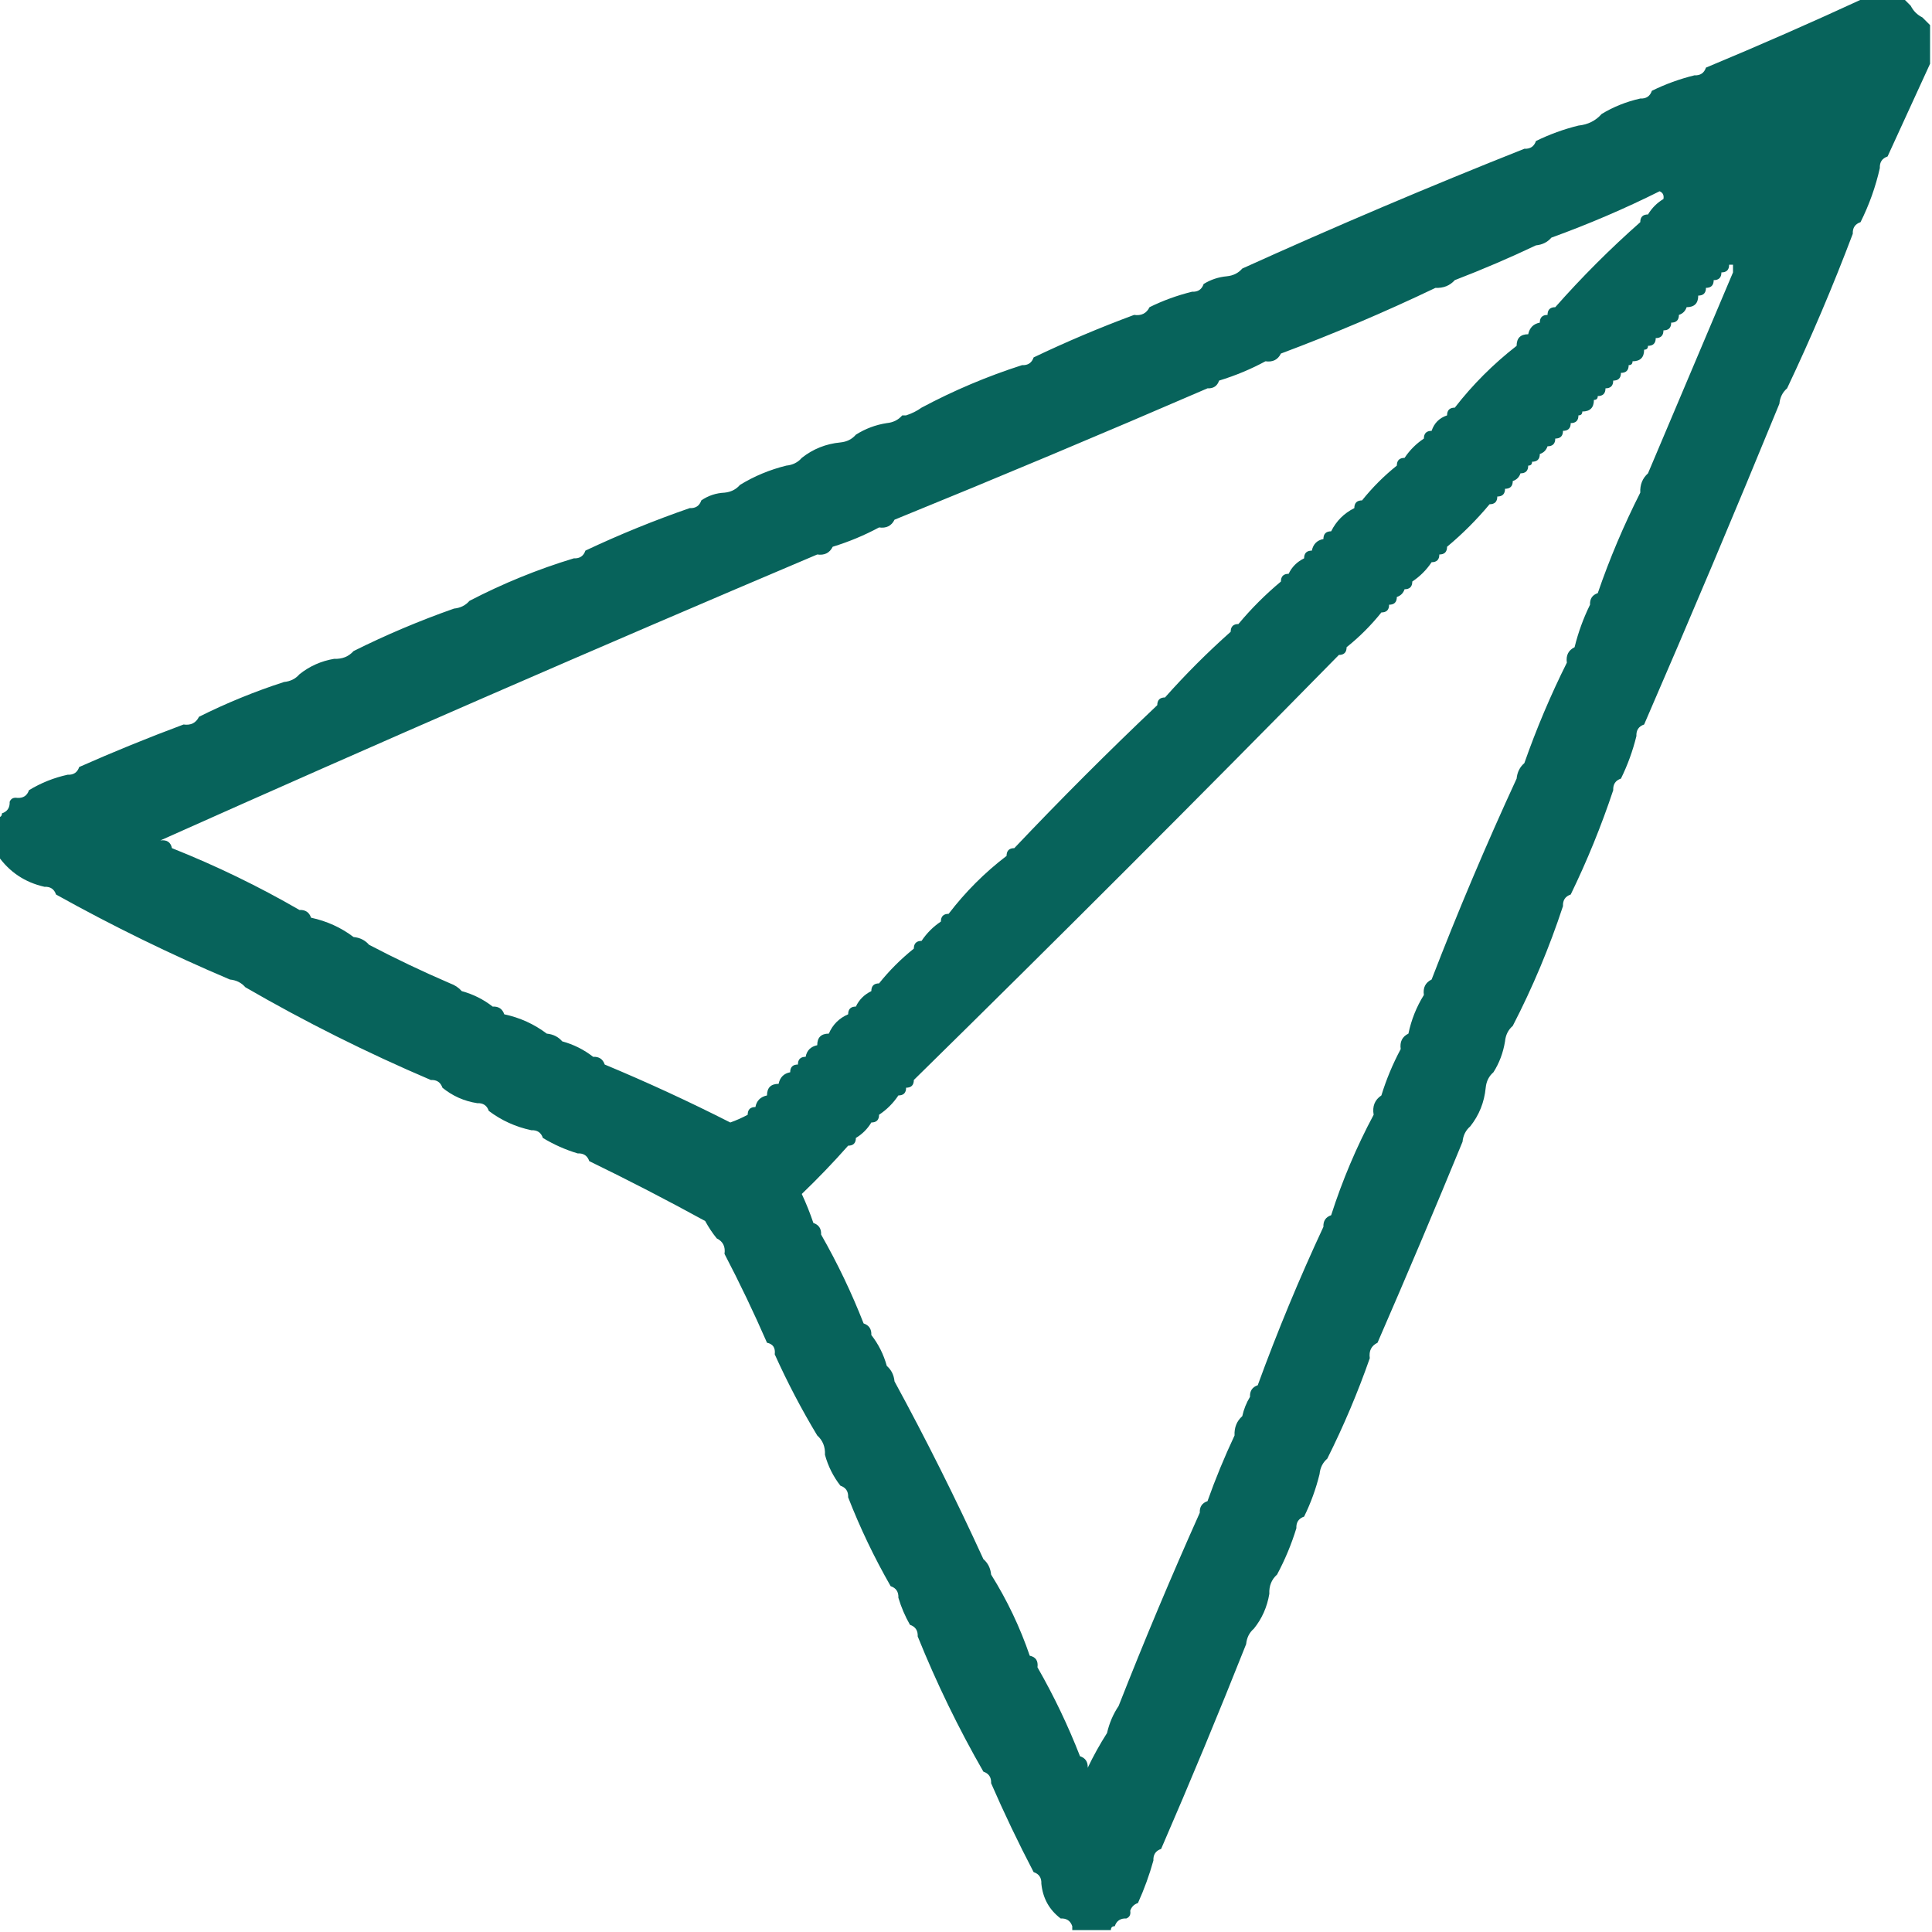 <?xml version="1.0" encoding="UTF-8"?>
<!DOCTYPE svg PUBLIC "-//W3C//DTD SVG 1.1//EN" "http://www.w3.org/Graphics/SVG/1.1/DTD/svg11.dtd">
<svg xmlns="http://www.w3.org/2000/svg" version="1.1" width="500px" height="500px"
    style="shape-rendering:geometricPrecision; text-rendering:geometricPrecision; image-rendering:optimizeQuality; fill-rule:evenodd; clip-rule:evenodd"
    xmlns:xlink="http://www.w3.org/1999/xlink">
    <g>
        <path style="opacity:0.986" fill="#056159"
            d="M 482.5,-0.5 C 485.833,-0.5 489.167,-0.5 492.5,-0.5C 493.167,0.167 493.833,0.833 494.5,1.5C 495.167,2.833 496.167,3.833 497.5,4.5C 498.167,5.167 498.833,5.833 499.5,6.5C 499.5,9.833 499.5,13.167 499.5,16.5C 495.843,24.457 492.176,32.457 488.5,40.5C 487.094,40.973 486.427,41.973 486.5,43.5C 485.398,48.371 483.731,53.038 481.5,57.5C 480.094,57.973 479.427,58.973 479.5,60.5C 474.353,74.119 468.686,87.452 462.5,100.5C 461.326,101.514 460.66,102.847 460.5,104.5C 449.121,132.261 437.455,159.928 425.5,187.5C 424.094,187.973 423.427,188.973 423.5,190.5C 422.554,194.341 421.22,198.008 419.5,201.5C 418.094,201.973 417.427,202.973 417.5,204.5C 414.414,213.763 410.747,222.763 406.5,231.5C 405.094,231.973 404.427,232.973 404.5,234.5C 400.984,245.195 396.651,255.529 391.5,265.5C 390.326,266.514 389.66,267.847 389.5,269.5C 389.02,272.443 388.02,275.11 386.5,277.5C 385.326,278.514 384.66,279.847 384.5,281.5C 384.138,285.259 382.805,288.593 380.5,291.5C 379.326,292.514 378.66,293.847 378.5,295.5C 371.392,312.794 364.058,330.128 356.5,347.5C 354.896,348.287 354.229,349.62 354.5,351.5C 351.4,360.372 347.733,369.038 343.5,377.5C 342.326,378.514 341.66,379.847 341.5,381.5C 340.554,385.341 339.22,389.008 337.5,392.5C 336.094,392.973 335.427,393.973 335.5,395.5C 334.225,399.655 332.559,403.655 330.5,407.5C 329.069,408.78 328.402,410.447 328.5,412.5C 327.925,415.912 326.592,418.912 324.5,421.5C 323.326,422.514 322.66,423.847 322.5,425.5C 315.455,443.26 308.122,460.927 300.5,478.5C 299.094,478.973 298.427,479.973 298.5,481.5C 297.452,485.264 296.119,488.931 294.5,492.5C 293.5,492.833 292.833,493.5 292.5,494.5C 292.672,495.492 292.338,496.158 291.5,496.5C 289.973,496.427 288.973,497.094 288.5,498.5C 287.833,498.5 287.5,498.833 287.5,499.5C 284.167,499.5 280.833,499.5 277.5,499.5C 277.5,499.167 277.5,498.833 277.5,498.5C 277.027,497.094 276.027,496.427 274.5,496.5C 271.55,494.272 269.884,491.272 269.5,487.5C 269.573,485.973 268.906,484.973 267.5,484.5C 263.541,476.918 259.875,469.251 256.5,461.5C 256.573,459.973 255.906,458.973 254.5,458.5C 248.045,447.256 242.378,435.589 237.5,423.5C 237.573,421.973 236.906,420.973 235.5,420.5C 234.264,418.351 233.264,416.018 232.5,413.5C 232.573,411.973 231.906,410.973 230.5,410.5C 226.256,403.096 222.589,395.43 219.5,387.5C 219.573,385.973 218.906,384.973 217.5,384.5C 215.642,382.117 214.308,379.45 213.5,376.5C 213.598,374.447 212.931,372.78 211.5,371.5C 207.439,364.754 203.772,357.754 200.5,350.5C 200.715,348.821 200.048,347.821 198.5,347.5C 195.09,339.681 191.423,332.014 187.5,324.5C 187.771,322.62 187.104,321.287 185.5,320.5C 184.399,319.152 183.399,317.652 182.5,316C 172.587,310.569 162.587,305.402 152.5,300.5C 152.027,299.094 151.027,298.427 149.5,298.5C 146.34,297.557 143.34,296.223 140.5,294.5C 140.027,293.094 139.027,292.427 137.5,292.5C 133.441,291.636 129.774,289.97 126.5,287.5C 126.027,286.094 125.027,285.427 123.5,285.5C 120.122,284.977 117.122,283.644 114.5,281.5C 114.027,280.094 113.027,279.427 111.5,279.5C 94.948,272.438 78.948,264.438 63.5,255.5C 62.486,254.326 61.153,253.66 59.5,253.5C 44.107,246.97 29.107,239.637 14.5,231.5C 14.027,230.094 13.027,229.427 11.5,229.5C 6.456,228.359 2.456,225.693 -0.5,221.5C -0.5,218.167 -0.5,214.833 -0.5,211.5C 0.167,211.5 0.5,211.167 0.5,210.5C 1.906,210.027 2.573,209.027 2.5,207.5C 2.842,206.662 3.508,206.328 4.5,206.5C 6.027,206.573 7.027,205.906 7.5,204.5C 10.614,202.609 13.947,201.276 17.5,200.5C 19.027,200.573 20.027,199.906 20.5,198.5C 29.356,194.575 38.356,190.908 47.5,187.5C 49.38,187.771 50.713,187.104 51.5,185.5C 58.589,181.957 65.922,178.957 73.5,176.5C 75.153,176.34 76.486,175.674 77.5,174.5C 80.127,172.399 83.127,171.066 86.5,170.5C 88.553,170.598 90.22,169.931 91.5,168.5C 99.879,164.315 108.545,160.649 117.5,157.5C 119.153,157.34 120.486,156.674 121.5,155.5C 130.196,150.982 139.196,147.315 148.5,144.5C 150.027,144.573 151.027,143.906 151.5,142.5C 160.316,138.343 169.316,134.676 178.5,131.5C 180.027,131.573 181.027,130.906 181.5,129.5C 183.297,128.27 185.297,127.604 187.5,127.5C 189.153,127.34 190.486,126.674 191.5,125.5C 195.182,123.236 199.182,121.57 203.5,120.5C 205.153,120.34 206.486,119.674 207.5,118.5C 210.407,116.195 213.741,114.862 217.5,114.5C 219.153,114.34 220.486,113.674 221.5,112.5C 223.954,110.94 226.62,109.94 229.5,109.5C 231.153,109.34 232.486,108.674 233.5,107.5C 233.833,107.5 234.167,107.5 234.5,107.5C 235.995,107.011 237.329,106.345 238.5,105.5C 246.821,101.058 255.488,97.392 264.5,94.5C 266.027,94.573 267.027,93.906 267.5,92.5C 275.969,88.452 284.636,84.785 293.5,81.5C 295.38,81.771 296.713,81.104 297.5,79.5C 300.992,77.779 304.659,76.446 308.5,75.5C 310.027,75.573 311.027,74.906 311.5,73.5C 313.315,72.37 315.315,71.704 317.5,71.5C 319.153,71.34 320.486,70.674 321.5,69.5C 345.641,58.569 369.974,48.236 394.5,38.5C 396.027,38.573 397.027,37.906 397.5,36.5C 401.021,34.771 404.687,33.438 408.5,32.5C 410.967,32.245 412.967,31.245 414.5,29.5C 417.551,27.648 420.884,26.314 424.5,25.5C 426.027,25.573 427.027,24.906 427.5,23.5C 430.992,21.779 434.659,20.446 438.5,19.5C 440.027,19.573 441.027,18.906 441.5,17.5C 455.352,11.736 469.019,5.736 482.5,-0.5 Z M 429.5,49.5 C 430.338,49.842 430.672,50.508 430.5,51.5C 428.833,52.5 427.5,53.833 426.5,55.5C 425.167,55.5 424.5,56.167 424.5,57.5C 416.728,64.36 409.395,71.694 402.5,79.5C 401.167,79.5 400.5,80.167 400.5,81.5C 399.167,81.5 398.5,82.167 398.5,83.5C 396.856,83.81 395.856,84.81 395.5,86.5C 393.5,86.5 392.5,87.5 392.5,89.5C 386.452,94.215 381.118,99.548 376.5,105.5C 375.167,105.5 374.5,106.167 374.5,107.5C 372.5,108.167 371.167,109.5 370.5,111.5C 369.167,111.5 368.5,112.167 368.5,113.5C 366.5,114.833 364.833,116.5 363.5,118.5C 362.167,118.5 361.5,119.167 361.5,120.5C 358.188,123.146 355.188,126.146 352.5,129.5C 351.167,129.5 350.5,130.167 350.5,131.5C 347.833,132.833 345.833,134.833 344.5,137.5C 343.167,137.5 342.5,138.167 342.5,139.5C 340.856,139.81 339.856,140.81 339.5,142.5C 338.167,142.5 337.5,143.167 337.5,144.5C 335.659,145.402 334.326,146.736 333.5,148.5C 332.167,148.5 331.5,149.167 331.5,150.5C 327.479,153.854 323.812,157.521 320.5,161.5C 319.167,161.5 318.5,162.167 318.5,163.5C 312.5,168.833 306.833,174.5 301.5,180.5C 300.167,180.5 299.5,181.167 299.5,182.5C 286.908,194.425 274.575,206.758 262.5,219.5C 261.167,219.5 260.5,220.167 260.5,221.5C 254.833,225.833 249.833,230.833 245.5,236.5C 244.167,236.5 243.5,237.167 243.5,238.5C 241.5,239.833 239.833,241.5 238.5,243.5C 237.167,243.5 236.5,244.167 236.5,245.5C 233.14,248.194 230.14,251.194 227.5,254.5C 226.167,254.5 225.5,255.167 225.5,256.5C 223.659,257.402 222.326,258.736 221.5,260.5C 220.167,260.5 219.5,261.167 219.5,262.5C 217.167,263.5 215.5,265.167 214.5,267.5C 212.5,267.5 211.5,268.5 211.5,270.5C 209.81,270.856 208.81,271.856 208.5,273.5C 207.167,273.5 206.5,274.167 206.5,275.5C 205.167,275.5 204.5,276.167 204.5,277.5C 202.856,277.81 201.856,278.81 201.5,280.5C 199.5,280.5 198.5,281.5 198.5,283.5C 196.81,283.856 195.81,284.856 195.5,286.5C 194.167,286.5 193.5,287.167 193.5,288.5C 192.107,289.26 190.607,289.926 189,290.5C 178.357,285.095 167.524,280.095 156.5,275.5C 156.027,274.094 155.027,273.427 153.5,273.5C 151.117,271.642 148.45,270.308 145.5,269.5C 144.486,268.326 143.153,267.66 141.5,267.5C 138.226,265.03 134.559,263.364 130.5,262.5C 130.027,261.094 129.027,260.427 127.5,260.5C 125.117,258.642 122.45,257.308 119.5,256.5C 118.71,255.599 117.71,254.932 116.5,254.5C 109.343,251.421 102.343,248.088 95.5,244.5C 94.486,243.326 93.153,242.66 91.5,242.5C 88.249,240.043 84.582,238.376 80.5,237.5C 80.027,236.094 79.027,235.427 77.5,235.5C 66.956,229.396 55.956,224.063 44.5,219.5C 44.179,217.952 43.179,217.285 41.5,217.5C 97.97,192.262 154.637,167.595 211.5,143.5C 213.38,143.771 214.713,143.104 215.5,141.5C 219.693,140.216 223.693,138.549 227.5,136.5C 229.38,136.771 230.713,136.104 231.5,134.5C 258.534,123.49 285.534,112.157 312.5,100.5C 314.027,100.573 315.027,99.906 315.5,98.5C 319.739,97.204 323.739,95.537 327.5,93.5C 329.38,93.771 330.713,93.104 331.5,91.5C 345.046,86.44 358.38,80.773 371.5,74.5C 373.553,74.598 375.22,73.931 376.5,72.5C 383.684,69.736 390.684,66.736 397.5,63.5C 399.153,63.34 400.486,62.674 401.5,61.5C 411.153,58 420.487,54 429.5,49.5 Z M 447.5,68.5 C 447.833,68.5 448.167,68.5 448.5,68.5C 448.5,69.167 448.5,69.833 448.5,70.5C 441.202,87.773 433.869,105.106 426.5,122.5C 425.069,123.78 424.402,125.447 424.5,127.5C 420.229,135.931 416.562,144.598 413.5,153.5C 412.094,153.973 411.427,154.973 411.5,156.5C 409.78,159.992 408.446,163.659 407.5,167.5C 405.896,168.287 405.229,169.62 405.5,171.5C 401.304,179.898 397.637,188.565 394.5,197.5C 393.326,198.514 392.66,199.847 392.5,201.5C 384.594,218.639 377.261,235.972 370.5,253.5C 368.896,254.287 368.229,255.62 368.5,257.5C 366.587,260.567 365.253,263.901 364.5,267.5C 362.896,268.287 362.229,269.62 362.5,271.5C 360.432,275.379 358.766,279.379 357.5,283.5C 355.787,284.635 355.12,286.302 355.5,288.5C 351.061,296.81 347.394,305.476 344.5,314.5C 343.094,314.973 342.427,315.973 342.5,317.5C 336.256,330.891 330.589,344.557 325.5,358.5C 324.094,358.973 323.427,359.973 323.5,361.5C 322.559,363.05 321.893,364.716 321.5,366.5C 320.069,367.78 319.402,369.447 319.5,371.5C 316.887,377.059 314.553,382.725 312.5,388.5C 311.094,388.973 310.427,389.973 310.5,391.5C 303.107,408.015 296.107,424.682 289.5,441.5C 288.088,443.604 287.088,445.937 286.5,448.5C 284.644,451.409 282.977,454.409 281.5,457.5C 281.573,455.973 280.906,454.973 279.5,454.5C 276.413,446.579 272.746,438.913 268.5,431.5C 268.715,429.821 268.048,428.821 266.5,428.5C 263.971,421.108 260.637,414.108 256.5,407.5C 256.34,405.847 255.674,404.514 254.5,403.5C 247.361,387.888 239.694,372.555 231.5,357.5C 231.34,355.847 230.674,354.514 229.5,353.5C 228.692,350.55 227.358,347.883 225.5,345.5C 225.573,343.973 224.906,342.973 223.5,342.5C 220.42,334.618 216.754,326.951 212.5,319.5C 212.573,317.973 211.906,316.973 210.5,316.5C 209.642,313.95 208.642,311.45 207.5,309C 211.704,304.964 215.704,300.798 219.5,296.5C 220.833,296.5 221.5,295.833 221.5,294.5C 223.167,293.5 224.5,292.167 225.5,290.5C 226.833,290.5 227.5,289.833 227.5,288.5C 229.5,287.167 231.167,285.5 232.5,283.5C 233.833,283.5 234.5,282.833 234.5,281.5C 235.833,281.5 236.5,280.833 236.5,279.5C 273.5,243.167 310.167,206.5 346.5,169.5C 347.833,169.5 348.5,168.833 348.5,167.5C 351.833,164.833 354.833,161.833 357.5,158.5C 358.833,158.5 359.5,157.833 359.5,156.5C 360.833,156.5 361.5,155.833 361.5,154.5C 362.5,154.167 363.167,153.5 363.5,152.5C 364.833,152.5 365.5,151.833 365.5,150.5C 367.5,149.167 369.167,147.5 370.5,145.5C 371.833,145.5 372.5,144.833 372.5,143.5C 373.833,143.5 374.5,142.833 374.5,141.5C 378.5,138.167 382.167,134.5 385.5,130.5C 386.833,130.5 387.5,129.833 387.5,128.5C 388.833,128.5 389.5,127.833 389.5,126.5C 390.833,126.5 391.5,125.833 391.5,124.5C 392.5,124.167 393.167,123.5 393.5,122.5C 394.833,122.5 395.5,121.833 395.5,120.5C 396.167,120.5 396.5,120.167 396.5,119.5C 397.833,119.5 398.5,118.833 398.5,117.5C 399.5,117.167 400.167,116.5 400.5,115.5C 401.833,115.5 402.5,114.833 402.5,113.5C 403.833,113.5 404.5,112.833 404.5,111.5C 405.833,111.5 406.5,110.833 406.5,109.5C 407.833,109.5 408.5,108.833 408.5,107.5C 409.167,107.5 409.5,107.167 409.5,106.5C 411.5,106.5 412.5,105.5 412.5,103.5C 413.167,103.5 413.5,103.167 413.5,102.5C 414.833,102.5 415.5,101.833 415.5,100.5C 416.833,100.5 417.5,99.833 417.5,98.5C 418.833,98.5 419.5,97.833 419.5,96.5C 420.833,96.5 421.5,95.833 421.5,94.5C 422.167,94.5 422.5,94.167 422.5,93.5C 424.5,93.5 425.5,92.5 425.5,90.5C 426.167,90.5 426.5,90.167 426.5,89.5C 427.833,89.5 428.5,88.833 428.5,87.5C 429.833,87.5 430.5,86.833 430.5,85.5C 431.833,85.5 432.5,84.833 432.5,83.5C 433.833,83.5 434.5,82.833 434.5,81.5C 435.5,81.167 436.167,80.5 436.5,79.5C 438.5,79.5 439.5,78.5 439.5,76.5C 440.833,76.5 441.5,75.833 441.5,74.5C 442.833,74.5 443.5,73.833 443.5,72.5C 444.833,72.5 445.5,71.833 445.5,70.5C 446.833,70.5 447.5,69.833 447.5,68.5 Z" />
    </g>
</svg>